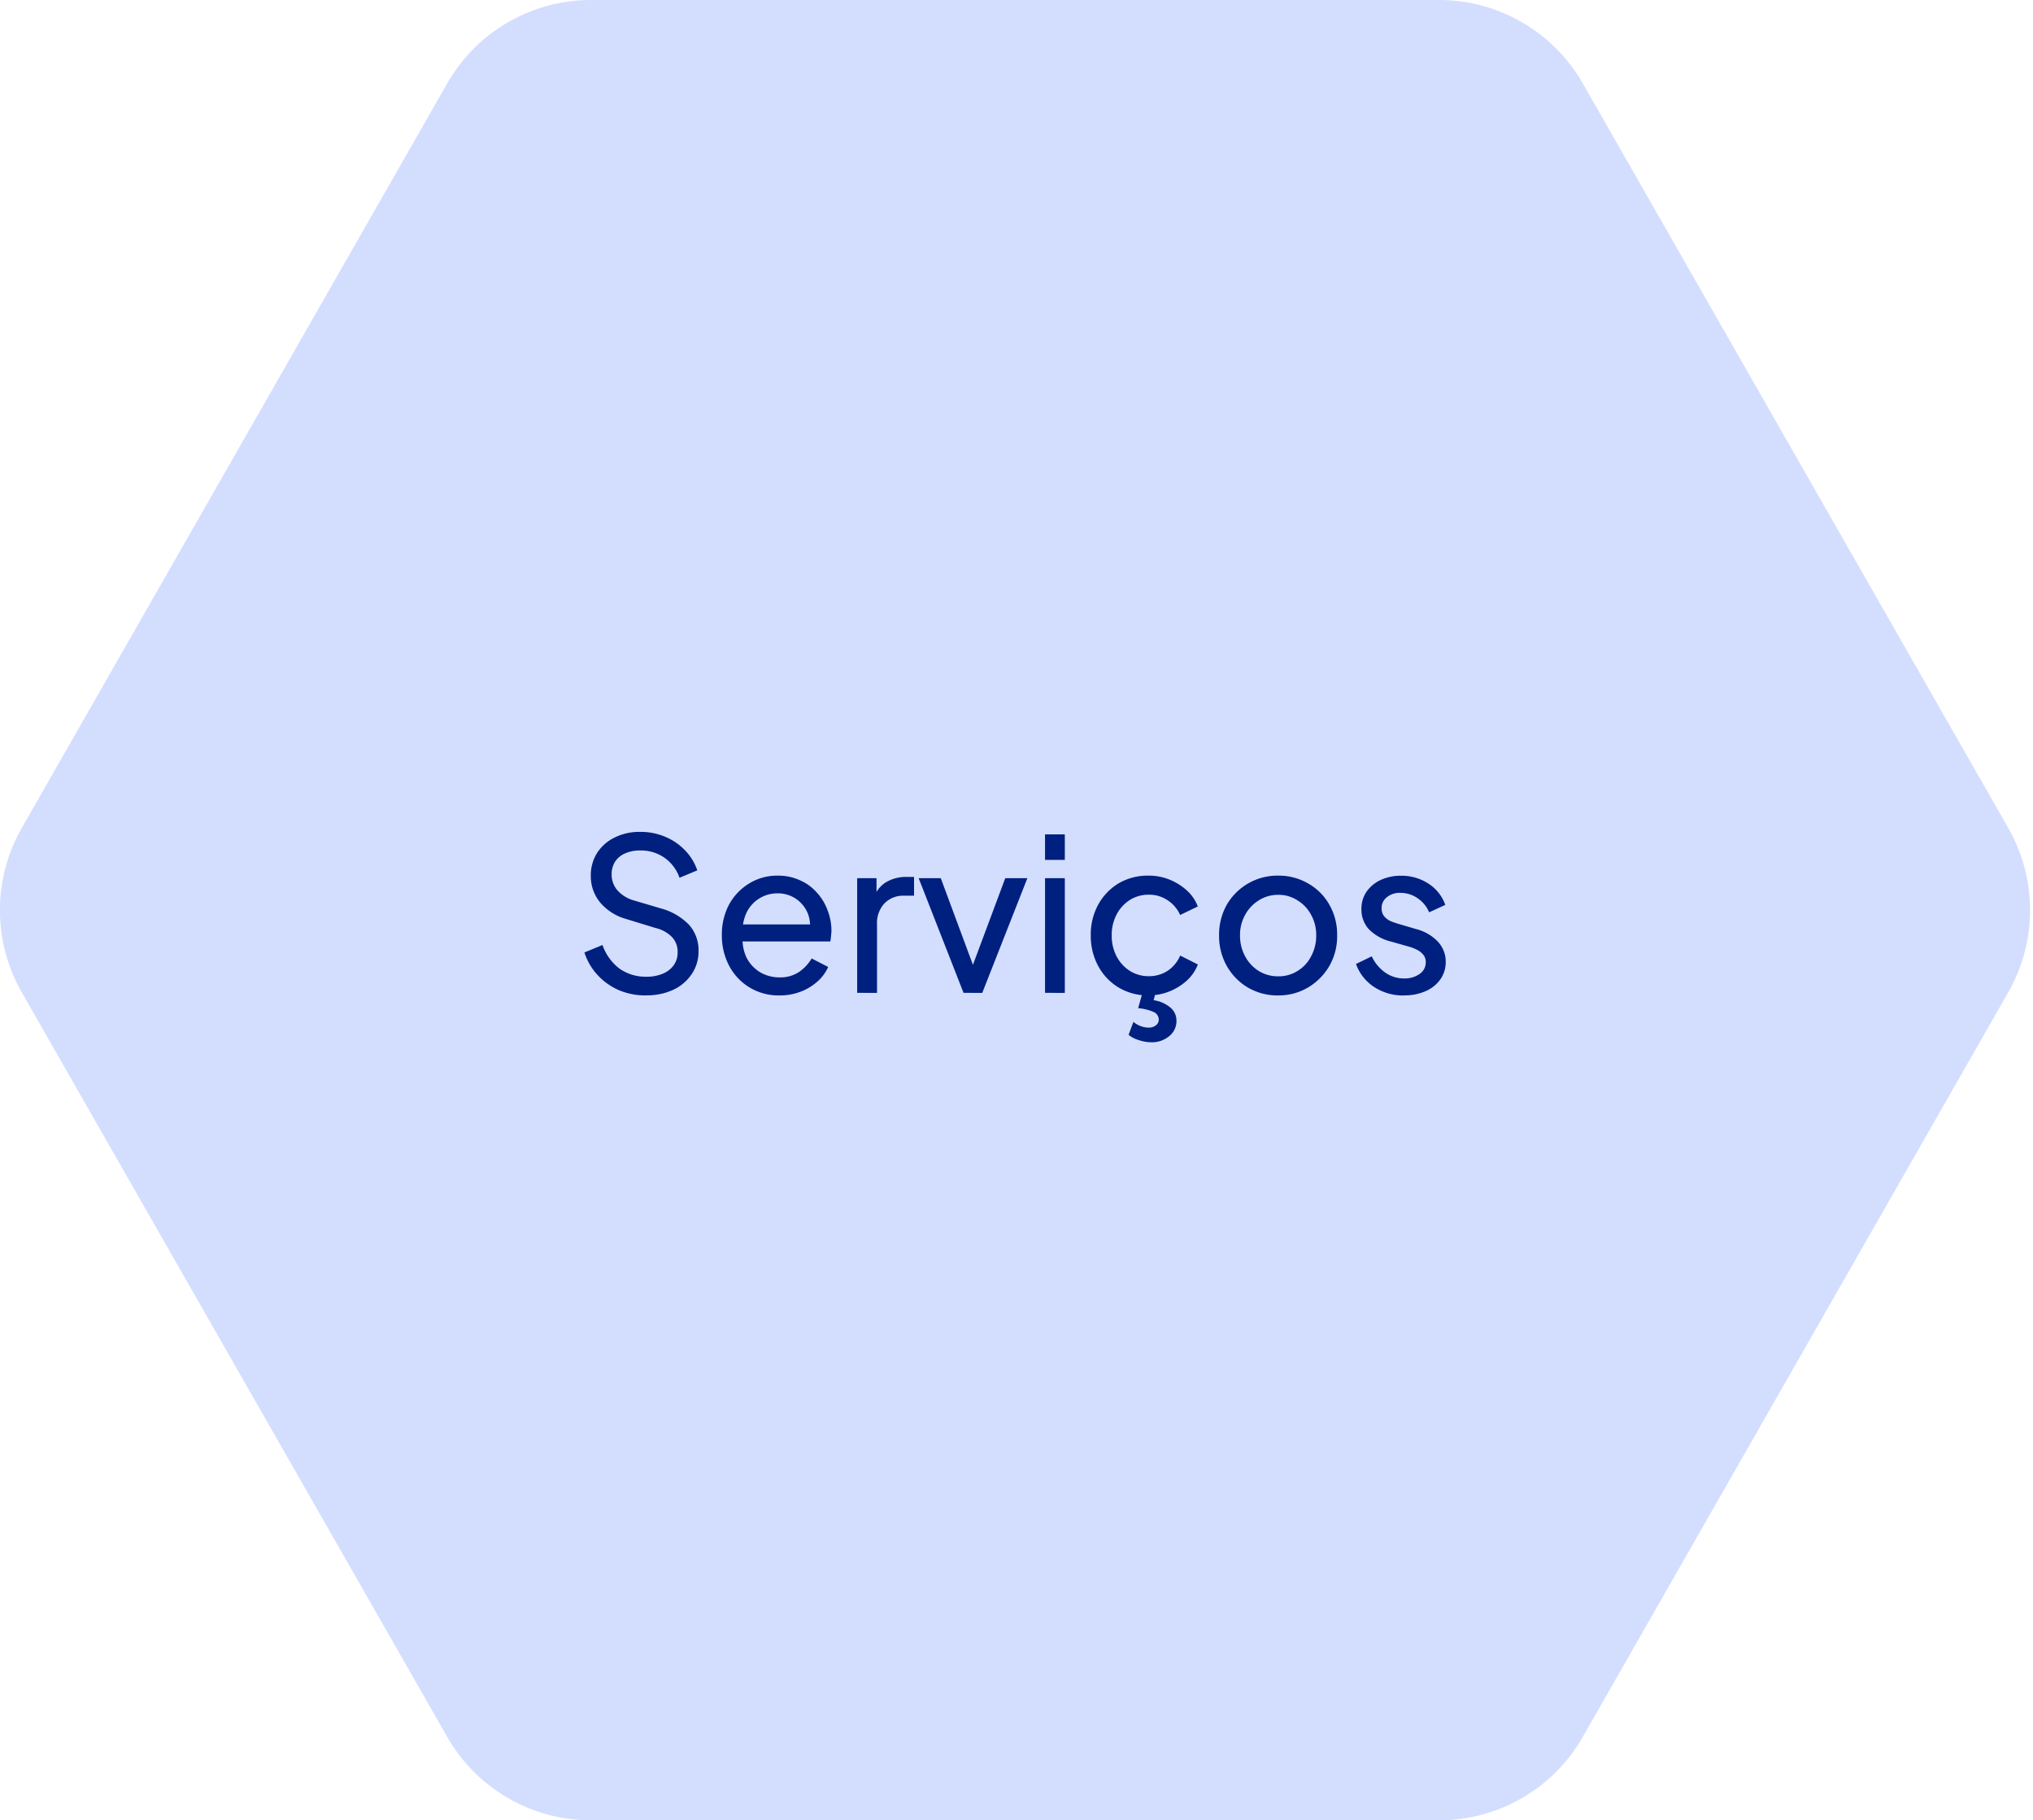 <svg xmlns="http://www.w3.org/2000/svg" xmlns:xlink="http://www.w3.org/1999/xlink" width="86" height="77" viewBox="0 0 86 77">
  <defs>
    <clipPath id="clip-honeycomb-servicos">
      <rect width="86" height="77"/>
    </clipPath>
  </defs>
  <g id="honeycomb-servicos" clip-path="url(#clip-honeycomb-servicos)">
    <path id="Polígono_24" data-name="Polígono 24" d="M61.157,0a7,7,0,0,1,6.078,3.527l18,31.5a7,7,0,0,1,0,6.946l-18,31.5A7,7,0,0,1,61.157,77H25.281A7,7,0,0,1,19.2,73.473l-18-31.5a7,7,0,0,1,0-6.946l18-31.5A7,7,0,0,1,25.281,0Z" transform="translate(-0.281)" fill="#d3deff"/>
    <path id="Serviços" d="M2.72,5.118a2.87,2.87,0,0,1-1.17-.234,2.686,2.686,0,0,1-.9-.657A2.522,2.522,0,0,1,.119,3.3l.765-.315a2.128,2.128,0,0,0,.72,1,1.92,1.92,0,0,0,1.134.342A1.764,1.764,0,0,0,3.431,4.2a1.058,1.058,0,0,0,.459-.351.891.891,0,0,0,.171-.54.9.9,0,0,0-.243-.666,1.444,1.444,0,0,0-.693-.378L1.892,1.887A2.212,2.212,0,0,1,.776,1.176,1.741,1.741,0,0,1,.389.06,1.767,1.767,0,0,1,.65-.9a1.823,1.823,0,0,1,.738-.657A2.345,2.345,0,0,1,2.468-1.8a2.653,2.653,0,0,1,1.089.216A2.473,2.473,0,0,1,4.394-1a2.264,2.264,0,0,1,.5.828L4.142.141a1.729,1.729,0,0,0-.648-.855,1.751,1.751,0,0,0-1.017-.3,1.537,1.537,0,0,0-.639.126.937.937,0,0,0-.423.351.981.981,0,0,0-.144.54,1.013,1.013,0,0,0,.234.657,1.463,1.463,0,0,0,.711.441l1.125.333a2.593,2.593,0,0,1,1.2.693,1.607,1.607,0,0,1,.405,1.116,1.686,1.686,0,0,1-.288.972,1.9,1.9,0,0,1-.783.666,2.668,2.668,0,0,1-1.152.234Zm5.643,0A2.344,2.344,0,0,1,6.248,3.876a2.708,2.708,0,0,1-.315-1.305,2.685,2.685,0,0,1,.306-1.3A2.37,2.37,0,0,1,7.085.384,2.252,2.252,0,0,1,8.291.051a2.186,2.186,0,0,1,.954.2,2.009,2.009,0,0,1,.711.522,2.2,2.2,0,0,1,.45.747,2.35,2.35,0,0,1,.162.864,1.609,1.609,0,0,1-.018.225q-.009.117-.027.225H6.545v-.72h3.492l-.4.324a1.387,1.387,0,0,0-.09-.837A1.359,1.359,0,0,0,8.291.8a1.44,1.44,0,0,0-1.323.837,1.883,1.883,0,0,0-.153.945,1.818,1.818,0,0,0,.162.936,1.555,1.555,0,0,0,.576.621,1.623,1.623,0,0,0,.819.216,1.429,1.429,0,0,0,.819-.225,1.772,1.772,0,0,0,.54-.576l.7.36a1.794,1.794,0,0,1-.45.612,2.279,2.279,0,0,1-.711.432A2.429,2.429,0,0,1,8.363,5.118Zm3.294-.108V.159h.819V1.05l-.09-.126a1.2,1.2,0,0,1,.522-.612,1.656,1.656,0,0,1,.855-.207h.3V.9h-.423a1.1,1.1,0,0,0-.828.324,1.218,1.218,0,0,0-.315.9V5.01Zm4.5,0L14.258.159h.936l1.521,4.1h-.324l1.53-4.1h.936L16.949,5.01Zm3.447,0V.159h.837V5.01Zm0-5.625v-1.08h.837v1.08Zm4.383,5.733a2.428,2.428,0,0,1-1.269-.333,2.375,2.375,0,0,1-.864-.909,2.656,2.656,0,0,1-.315-1.3,2.623,2.623,0,0,1,.315-1.3,2.394,2.394,0,0,1,.864-.9A2.428,2.428,0,0,1,23.987.051a2.311,2.311,0,0,1,.891.171,2.464,2.464,0,0,1,.729.459,1.715,1.715,0,0,1,.459.675l-.747.36A1.433,1.433,0,0,0,24.8,1.1a1.388,1.388,0,0,0-.81-.243,1.481,1.481,0,0,0-.8.225,1.618,1.618,0,0,0-.558.612,1.86,1.86,0,0,0-.207.891,1.875,1.875,0,0,0,.207.882,1.618,1.618,0,0,0,.558.612,1.481,1.481,0,0,0,.8.225,1.426,1.426,0,0,0,.81-.234,1.471,1.471,0,0,0,.522-.639l.747.378a1.8,1.8,0,0,1-.459.675,2.464,2.464,0,0,1-.729.459,2.311,2.311,0,0,1-.891.171ZM24.1,7.1a1.647,1.647,0,0,1-.522-.09,1.22,1.22,0,0,1-.441-.225l.207-.549a.981.981,0,0,0,.306.18.96.96,0,0,0,.333.063.472.472,0,0,0,.315-.1.291.291,0,0,0,.117-.243A.353.353,0,0,0,24.2,5.82a2.028,2.028,0,0,0-.657-.162l.207-.738H24.3l-.1.4a1.423,1.423,0,0,1,.711.315.709.709,0,0,1,.252.549.811.811,0,0,1-.306.657A1.141,1.141,0,0,1,24.1,7.1Zm5.373-1.98A2.512,2.512,0,0,1,28.2,4.794a2.468,2.468,0,0,1-.9-.909,2.56,2.56,0,0,1-.333-1.3,2.565,2.565,0,0,1,.324-1.3A2.473,2.473,0,0,1,29.468.051a2.459,2.459,0,0,1,1.269.333,2.353,2.353,0,0,1,.891.891,2.529,2.529,0,0,1,.333,1.305,2.524,2.524,0,0,1-.342,1.314,2.561,2.561,0,0,1-.909.9,2.428,2.428,0,0,1-1.242.324Zm0-.81a1.5,1.5,0,0,0,.81-.225,1.555,1.555,0,0,0,.576-.621,1.811,1.811,0,0,0,.216-.882,1.729,1.729,0,0,0-.216-.873,1.571,1.571,0,0,0-.576-.612,1.454,1.454,0,0,0-.81-.234,1.514,1.514,0,0,0-.828.234,1.663,1.663,0,0,0-.576.612,1.729,1.729,0,0,0-.216.873,1.811,1.811,0,0,0,.216.882,1.644,1.644,0,0,0,.576.621,1.559,1.559,0,0,0,.828.225Zm5.319.81a2.234,2.234,0,0,1-1.269-.36,1.947,1.947,0,0,1-.765-.972l.666-.324a1.725,1.725,0,0,0,.567.684,1.365,1.365,0,0,0,.8.252,1.091,1.091,0,0,0,.657-.189.584.584,0,0,0,.261-.495.462.462,0,0,0-.126-.342.771.771,0,0,0-.288-.207,1.72,1.72,0,0,0-.315-.117l-.729-.207a1.967,1.967,0,0,1-.963-.54,1.229,1.229,0,0,1-.3-.819A1.288,1.288,0,0,1,33.2.735a1.506,1.506,0,0,1,.6-.5,2.024,2.024,0,0,1,.864-.18,2.068,2.068,0,0,1,1.143.324,1.768,1.768,0,0,1,.729.909l-.684.315a1.32,1.32,0,0,0-.486-.594A1.248,1.248,0,0,0,34.643.78a.857.857,0,0,0-.585.189.571.571,0,0,0-.216.459.53.53,0,0,0,.108.342.773.773,0,0,0,.261.2q.153.063.3.108l.792.234a1.912,1.912,0,0,1,.918.531,1.228,1.228,0,0,1,.333.864,1.248,1.248,0,0,1-.225.729,1.483,1.483,0,0,1-.621.5,2.2,2.2,0,0,1-.918.18Z" transform="translate(24.603 36.989)" fill="#002080"/>
  </g>
</svg>
